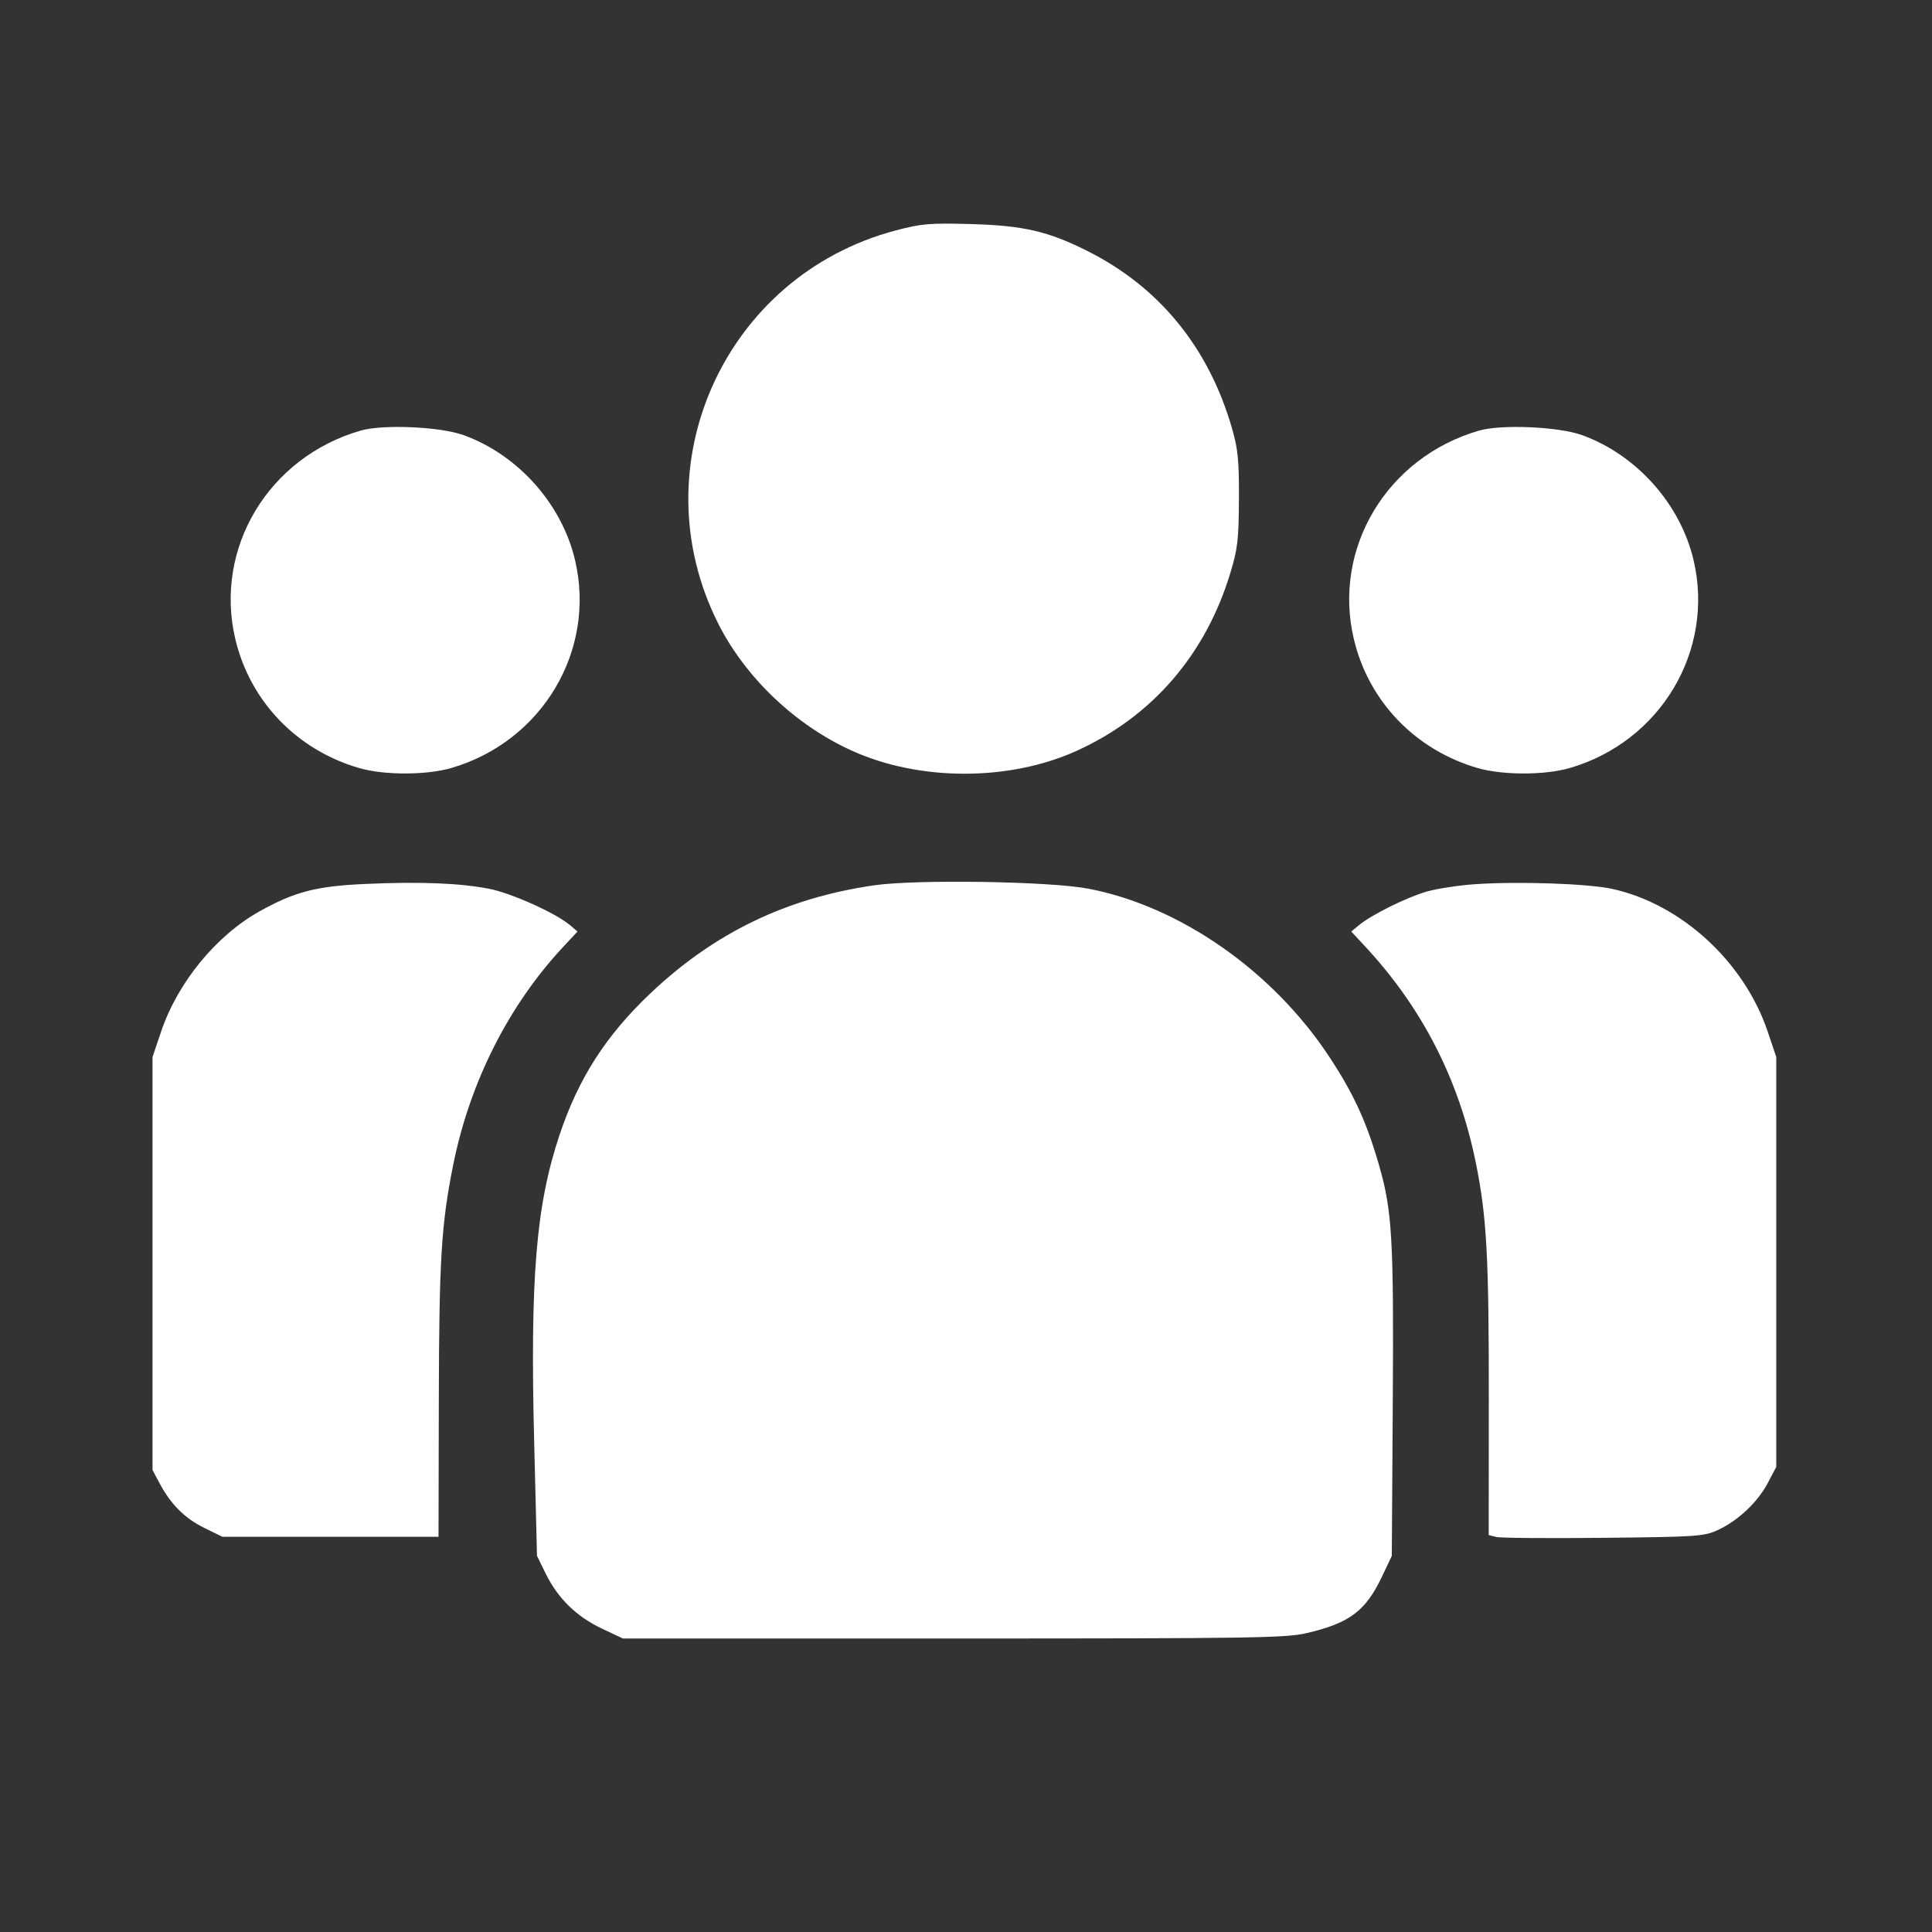 <?xml version="1.0" encoding="UTF-8"?>
<svg xmlns="http://www.w3.org/2000/svg" width="38" height="38" viewBox="0 0 38 38" fill="none">
  <rect x="0" y="0" width="38" height="38" fill="#333333" stroke="none"/>
  <g clip-path="url(#clip0_12443_176025)">
    <path fill-rule="evenodd" clip-rule="evenodd" d="M17.612 4.534C14.253 5.425 12.566 9.159 14.123 12.258C14.659 13.325 15.641 14.26 16.755 14.765C18.084 15.368 19.85 15.369 21.174 14.769C22.659 14.096 23.709 12.882 24.197 11.277C24.344 10.794 24.364 10.617 24.368 9.821C24.372 9.06 24.35 8.837 24.233 8.428C23.776 6.841 22.808 5.651 21.395 4.94C20.614 4.548 20.132 4.436 19.094 4.407C18.283 4.385 18.126 4.398 17.612 4.534ZM7.094 8.469C5.282 8.992 4.207 10.78 4.628 12.568C4.916 13.791 5.836 14.75 7.062 15.106C7.554 15.249 8.383 15.249 8.875 15.106C10.664 14.586 11.73 12.795 11.31 11.015C11.05 9.913 10.193 8.95 9.123 8.56C8.664 8.392 7.535 8.342 7.094 8.469ZM29.093 8.469C27.282 8.992 26.206 10.78 26.628 12.568C26.916 13.791 27.835 14.75 29.062 15.106C29.554 15.249 30.383 15.249 30.875 15.106C32.663 14.586 33.729 12.795 33.31 11.015C33.05 9.913 32.192 8.95 31.122 8.56C30.663 8.392 29.535 8.342 29.093 8.469ZM7.187 17.386C6.217 17.43 5.803 17.537 5.11 17.922C4.257 18.396 3.498 19.32 3.172 20.281L3 20.79V24.852V28.914L3.141 29.178C3.362 29.592 3.635 29.863 4.02 30.053L4.375 30.227H6.5H8.625L8.631 27.54C8.637 24.771 8.68 24.081 8.913 22.915C9.239 21.288 10.006 19.77 11.079 18.622L11.359 18.322L11.211 18.196C10.932 17.96 10.063 17.569 9.625 17.482C9.049 17.369 8.261 17.338 7.187 17.386ZM17.193 17.413C15.475 17.66 14.055 18.345 12.803 19.528C11.92 20.363 11.38 21.203 11.006 22.321C10.542 23.71 10.425 25.129 10.507 28.383L10.562 30.602L10.736 30.956C10.973 31.438 11.338 31.795 11.834 32.03L12.25 32.227H18.75C24.634 32.227 25.293 32.217 25.701 32.121C26.546 31.924 26.86 31.687 27.182 31.009L27.375 30.602L27.394 27.602C27.415 24.372 27.383 23.811 27.122 22.911C26.874 22.055 26.622 21.508 26.14 20.778C25.027 19.093 23.204 17.823 21.406 17.479C20.646 17.334 18.029 17.293 17.193 17.413ZM29.027 17.39C28.698 17.412 28.262 17.478 28.058 17.537C27.662 17.652 26.971 17.995 26.726 18.199L26.578 18.322L26.853 18.618C27.977 19.829 28.698 21.239 29.029 22.877C29.242 23.933 29.285 24.718 29.283 27.491L29.281 30.193L29.429 30.23C29.511 30.251 30.46 30.259 31.539 30.247C33.386 30.228 33.516 30.219 33.789 30.093C34.185 29.91 34.571 29.547 34.77 29.168L34.937 28.852V24.821V20.79L34.765 20.281C34.302 18.915 33.071 17.785 31.718 17.485C31.248 17.38 29.891 17.333 29.027 17.39Z" fill="white"></path>
  </g>
  <defs>
    <clipPath id="clip0_12443_176025">
      <rect width="38" height="38" fill="white"></rect>
    </clipPath>
  </defs>
</svg>
